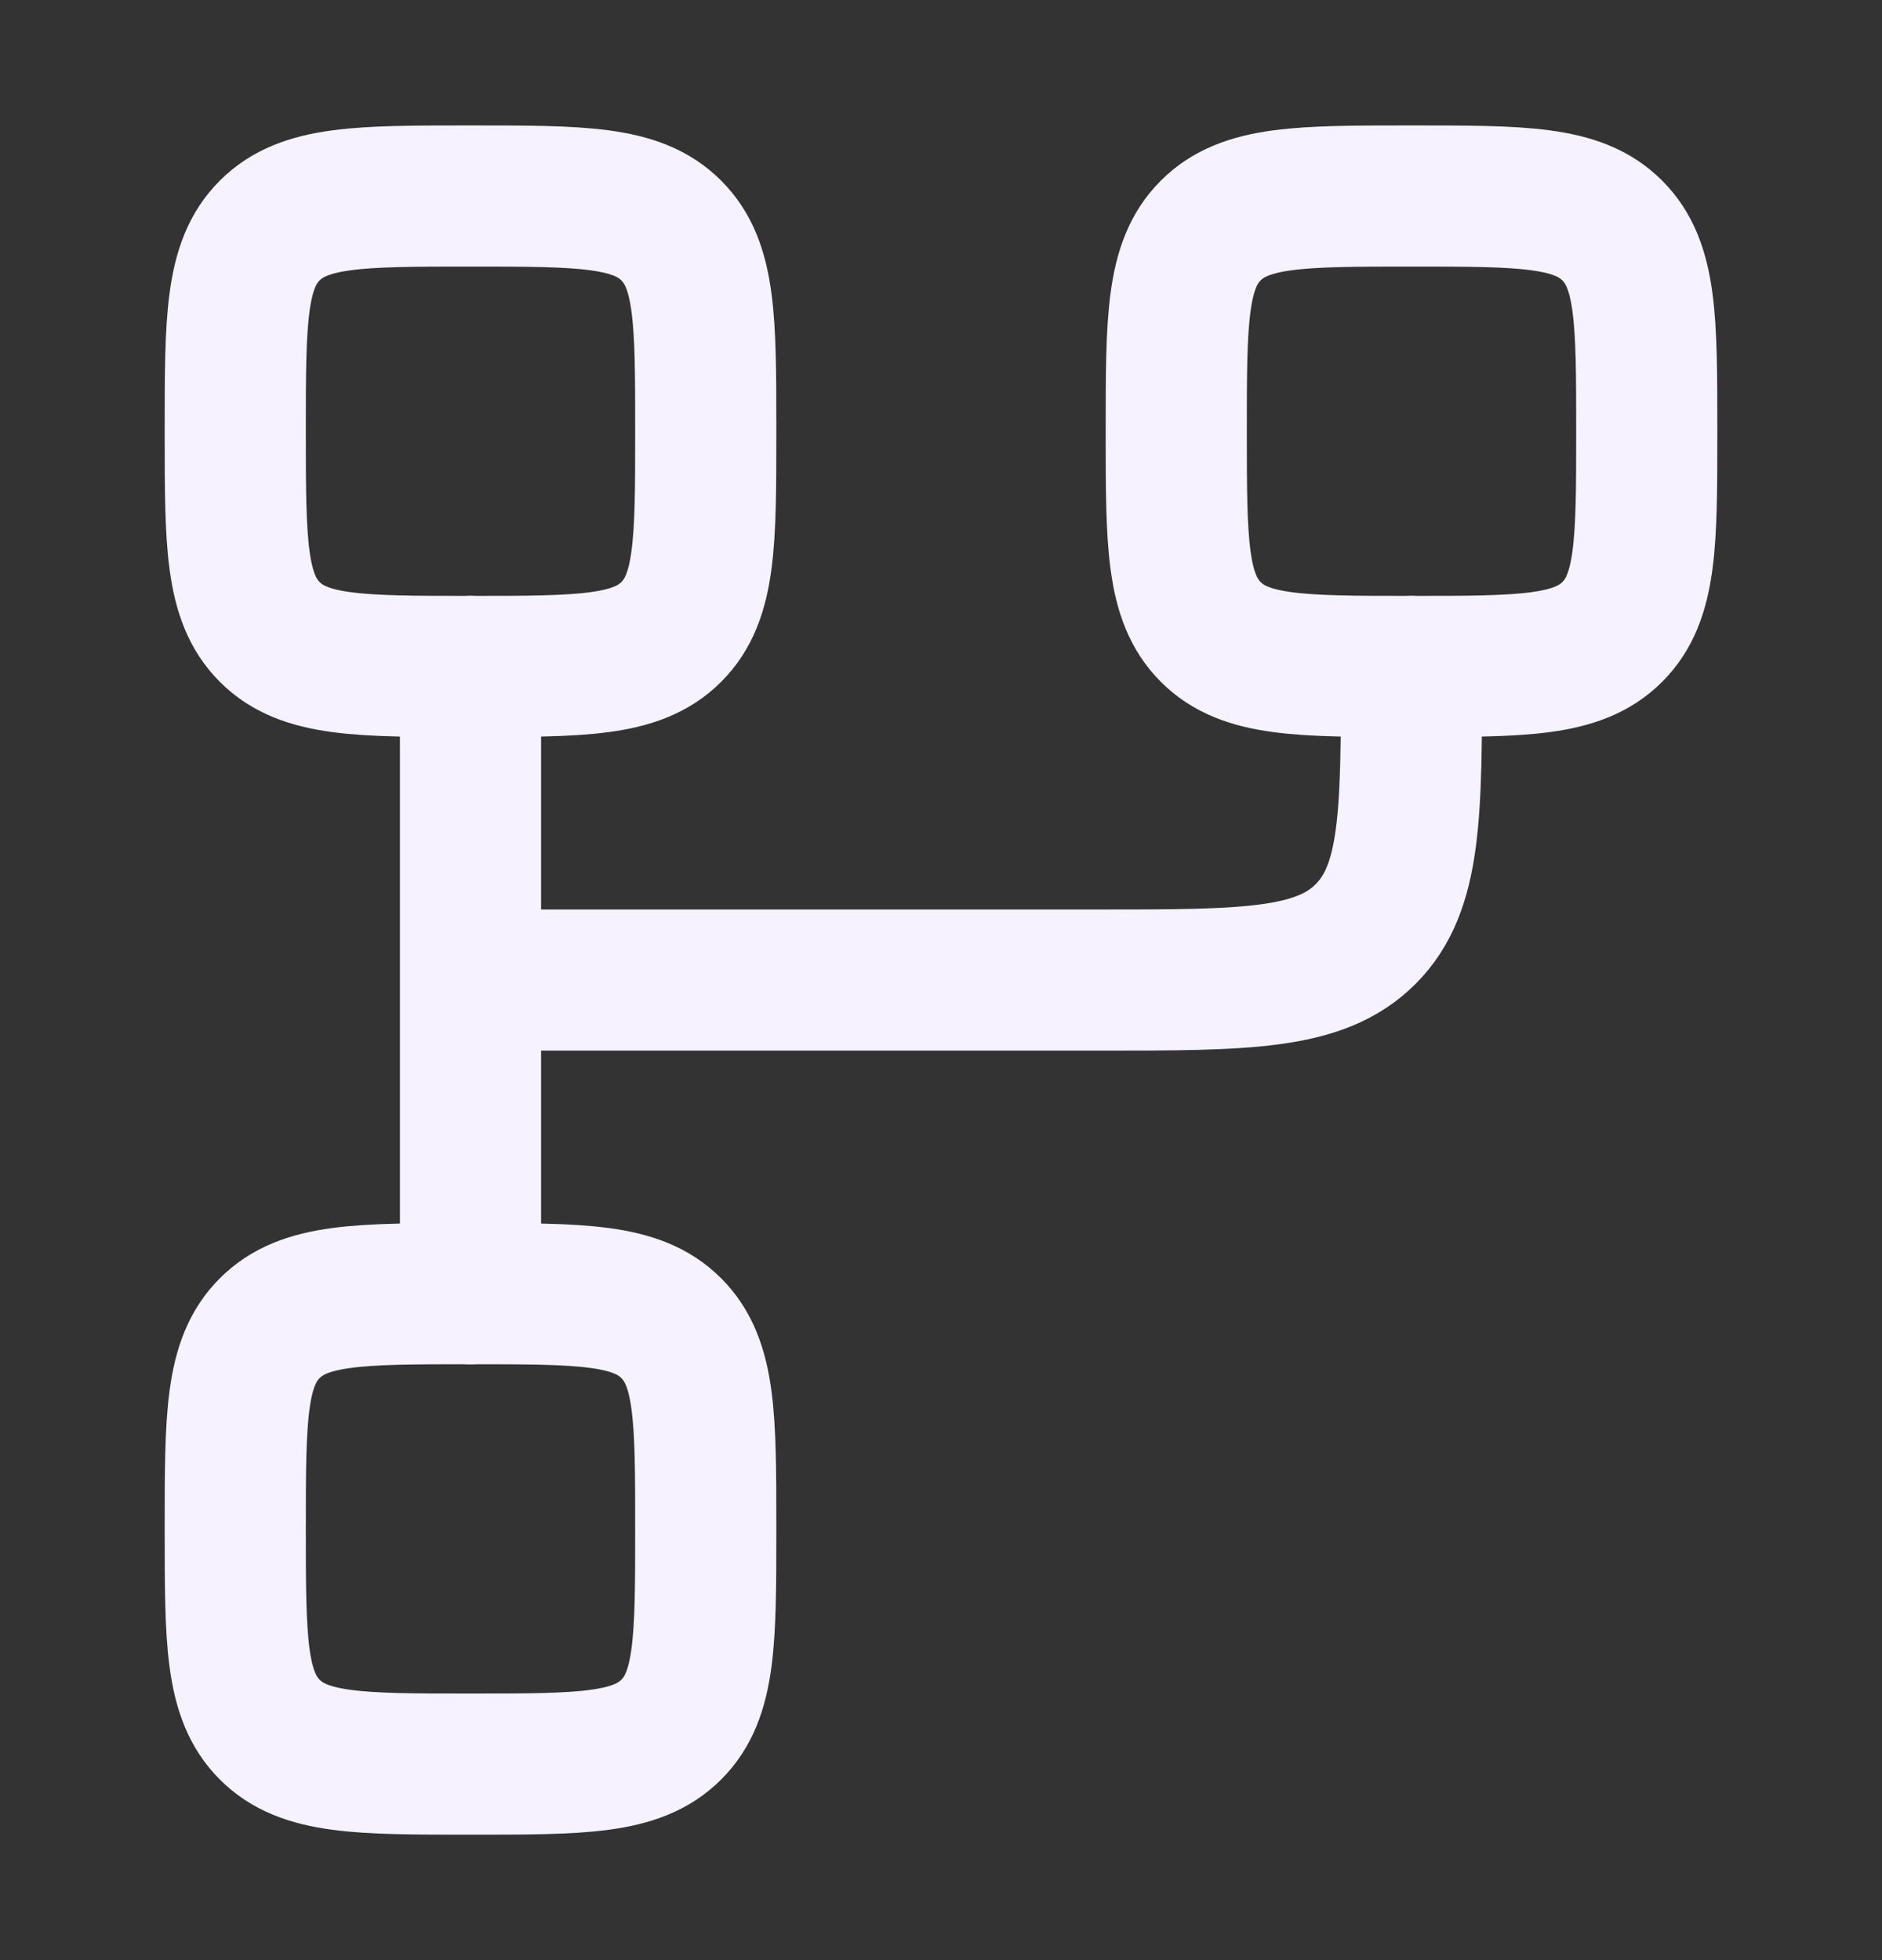 <svg width="24" height="25" viewBox="0 0 24 25" fill="none" xmlns="http://www.w3.org/2000/svg">
<rect x="0" y="0" width="24" height="25" fill="#333333" stroke="none"/>
<path d="M3 19.5C3 20.914 3 21.621 3.44 22.06C3.878 22.5 4.585 22.5 6 22.5C7.415 22.5 8.121 22.5 8.56 22.06C9 21.622 9 20.915 9 19.5C9 18.085 9 17.379 8.56 16.94C8.122 16.5 7.415 16.5 6 16.5C4.585 16.5 3.879 16.5 3.44 16.94C3 17.378 3 18.085 3 19.5ZM3 5.5C3 6.914 3 7.621 3.44 8.06C3.878 8.5 4.585 8.5 6 8.5C7.415 8.5 8.121 8.5 8.56 8.06C9 7.622 9 6.915 9 5.5C9 4.085 9 3.379 8.56 2.94C8.122 2.5 7.415 2.5 6 2.5C4.585 2.5 3.879 2.5 3.44 2.94C3 3.378 3 4.085 3 5.5ZM15 5.5C15 6.914 15 7.621 15.44 8.06C15.878 8.5 16.585 8.5 18 8.5C19.415 8.5 20.121 8.5 20.56 8.06C21 7.622 21 6.915 21 5.5C21 4.085 21 3.379 20.56 2.94C20.122 2.5 19.415 2.5 18 2.5C16.585 2.5 15.879 2.5 15.44 2.94C15 3.378 15 4.085 15 5.5Z" stroke="#F6F2FF" stroke-width="1.8"/>
<path d="M6 8.5V16.5M6 12.5H14C15.886 12.5 16.828 12.5 17.414 11.914C18 11.328 18 10.386 18 8.5" stroke="#F6F2FF" stroke-width="1.8" stroke-linecap="round" stroke-linejoin="round"/>
</svg>
